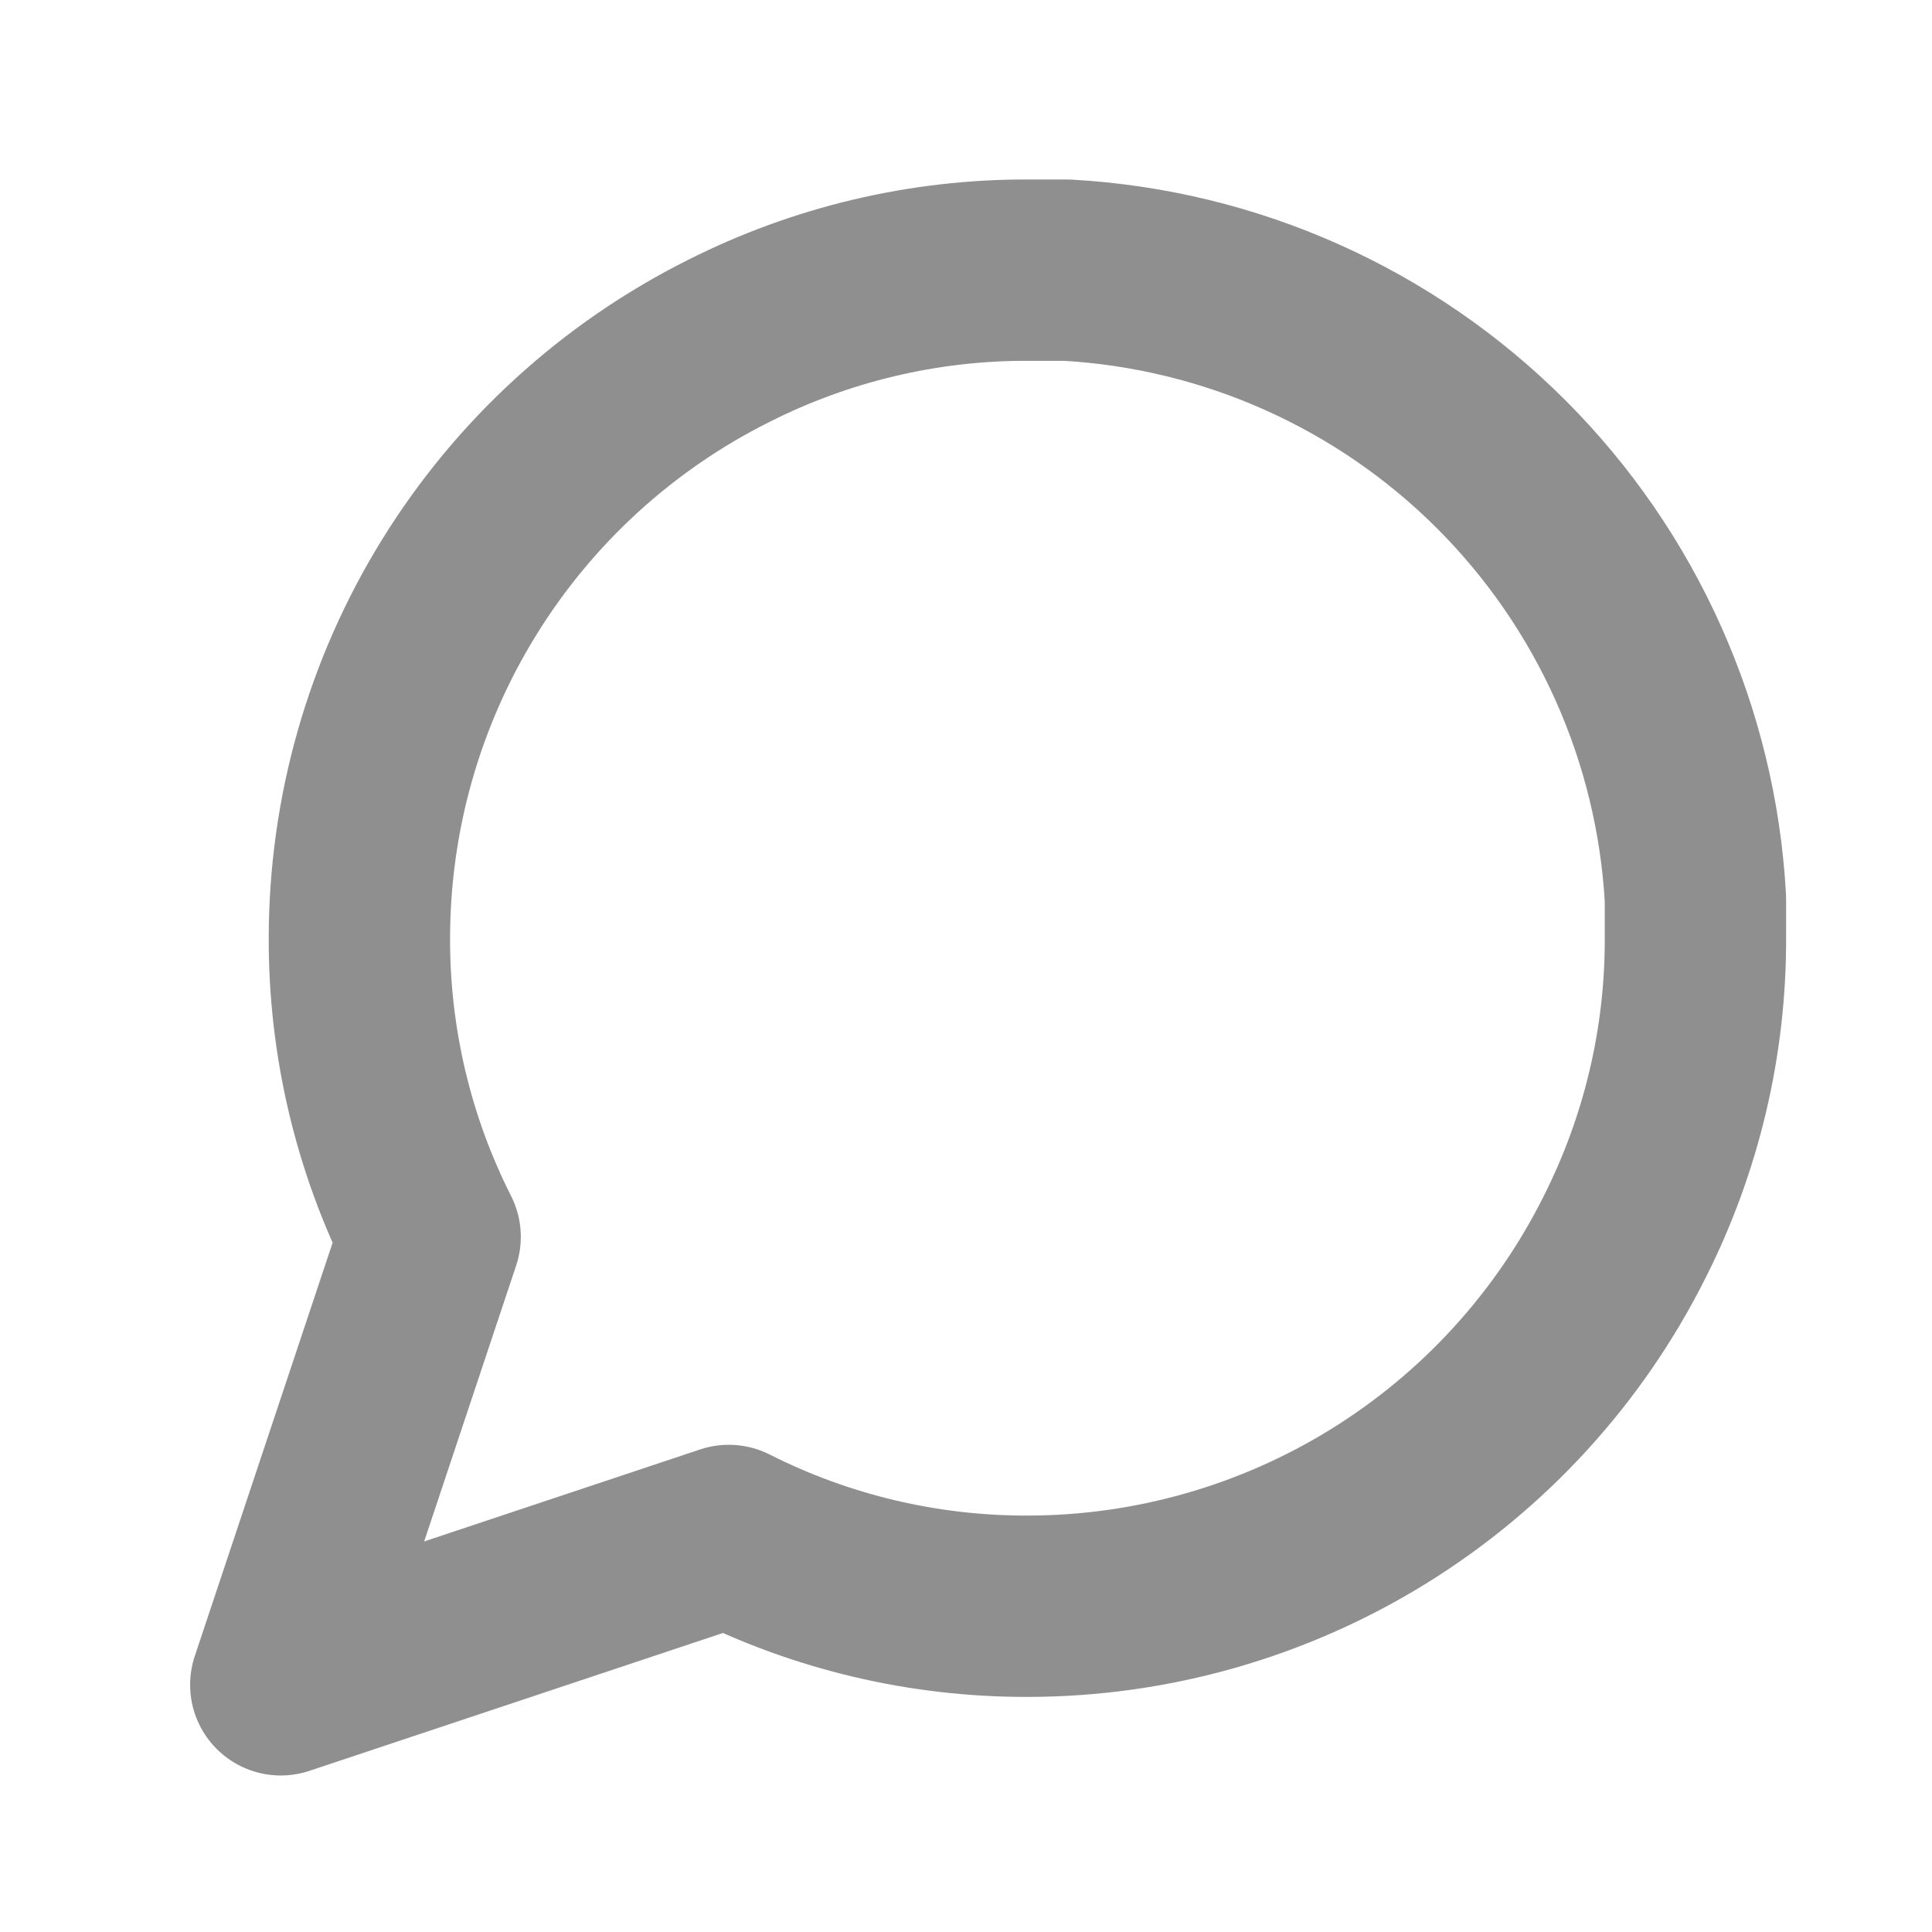 <svg width="36" height="36" viewBox="0 0 36 36" fill="none" xmlns="http://www.w3.org/2000/svg">
<path d="M31.592 17.482C31.597 19.415 31.145 21.322 30.274 23.047C29.241 25.114 27.652 26.853 25.686 28.069C23.721 29.284 21.456 29.929 19.144 29.93C17.212 29.934 15.305 29.483 13.58 28.611L5.232 31.394L8.015 23.047C7.143 21.322 6.692 19.415 6.697 17.482C6.698 15.171 7.342 12.905 8.558 10.94C9.773 8.974 11.512 7.386 13.58 6.352C15.305 5.481 17.212 5.029 19.144 5.034H19.877C22.929 5.203 25.812 6.491 27.974 8.653C30.135 10.814 31.424 13.697 31.592 16.75V17.482Z" stroke="#8F8F8F" stroke-width="3.379" stroke-linecap="round" stroke-linejoin="round"/>
</svg>
